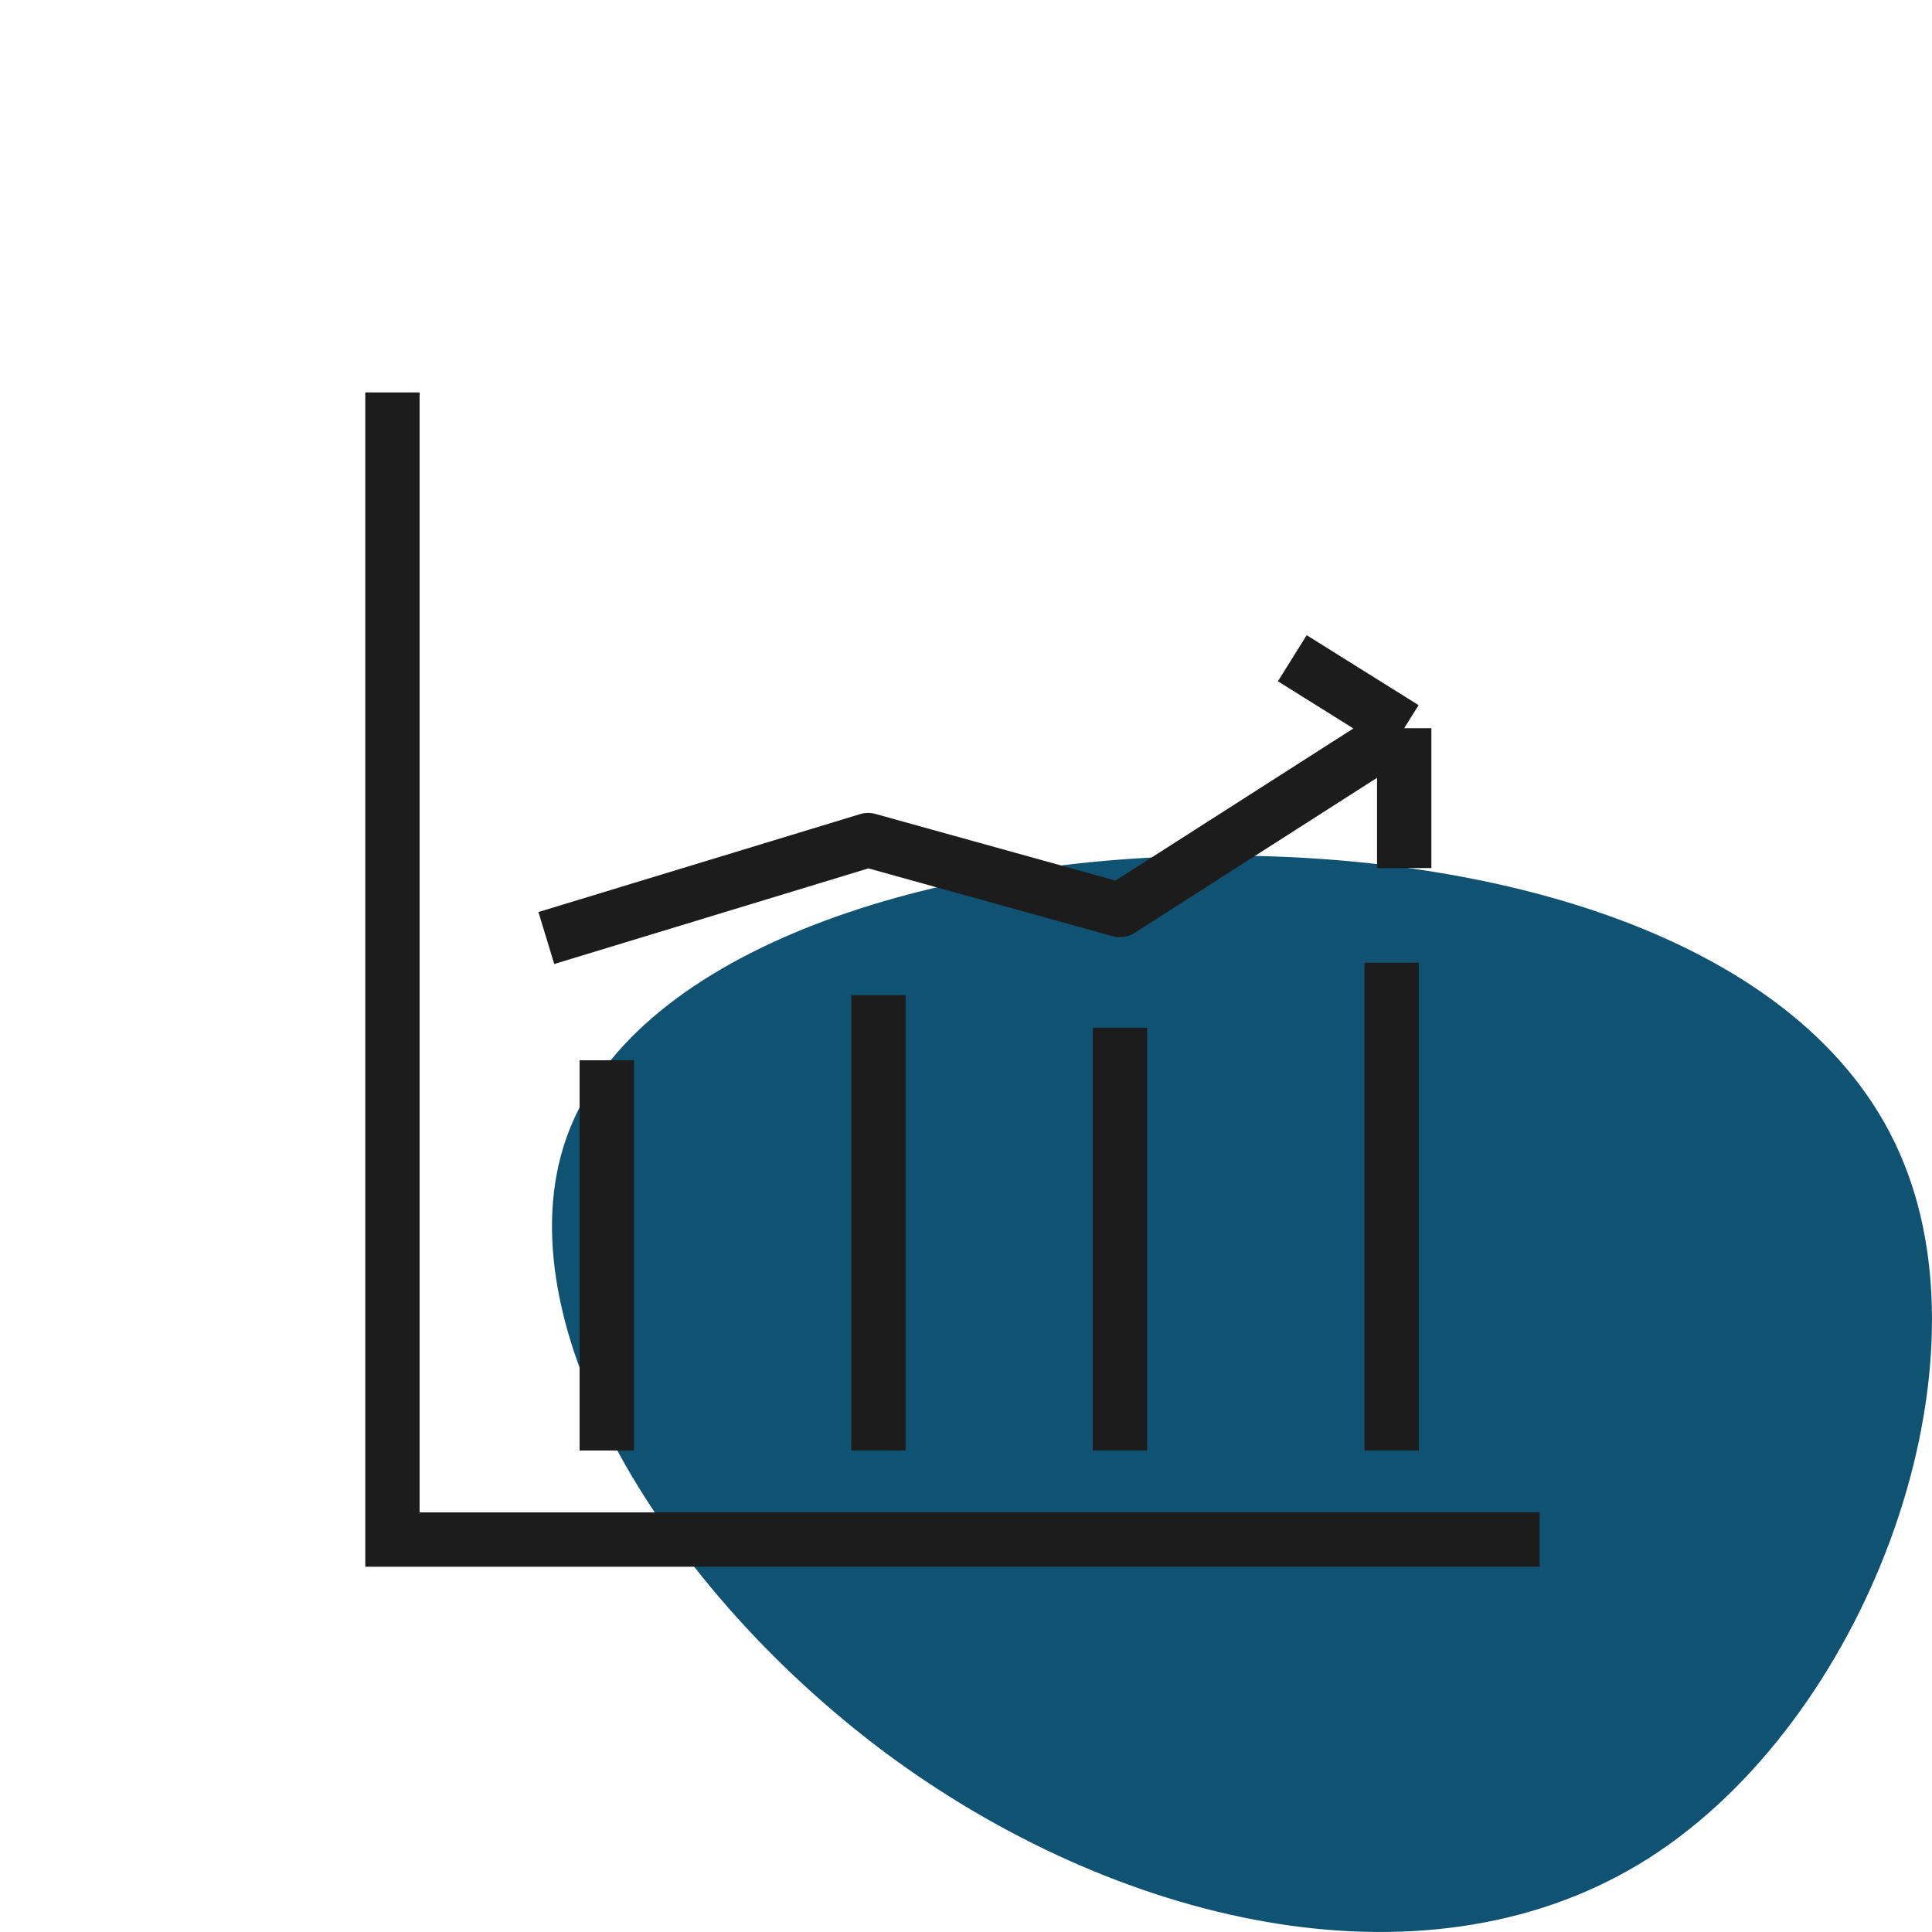 <svg width="64" height="64" viewBox="0 0 64 64" fill="none" xmlns="http://www.w3.org/2000/svg">
<path d="M63.05 38.488C66.001 45.68 61.765 57.005 54.614 61.556C47.462 66.107 37.394 63.884 29.687 58.325C21.98 52.732 16.634 43.804 18.752 37.724C20.869 31.644 30.416 28.413 40.241 28.344C50.066 28.274 60.134 31.297 63.05 38.488Z" fill="#0f5271"/>
<path d="M13 13V51H51" stroke="#1C1C1C" stroke-width="1.8"/>
<path d="M18.098 31.073L28.756 27.829L37.098 30.146L46.516 24.122M46.516 24.122L42.809 21.805M46.516 24.122V28.756" stroke="#1C1C1C" stroke-width="1.8" stroke-linejoin="round"/>
<path fill-rule="evenodd" clip-rule="evenodd" d="M19.2 48.05L19.2 35.123L21 35.123L21 48.05L19.2 48.05Z" fill="#1C1C1C"/>
<path fill-rule="evenodd" clip-rule="evenodd" d="M28.2 48.05L28.2 32.968L30 32.968L30 48.05L28.2 48.05Z" fill="#1C1C1C"/>
<path fill-rule="evenodd" clip-rule="evenodd" d="M36.2 48.05L36.2 34.045L38 34.045L38 48.05L36.2 48.05Z" fill="#1C1C1C"/>
<path fill-rule="evenodd" clip-rule="evenodd" d="M45.2 48.05L45.2 31.891L47 31.891L47 48.05L45.2 48.05Z" fill="#1C1C1C"/>
</svg>
